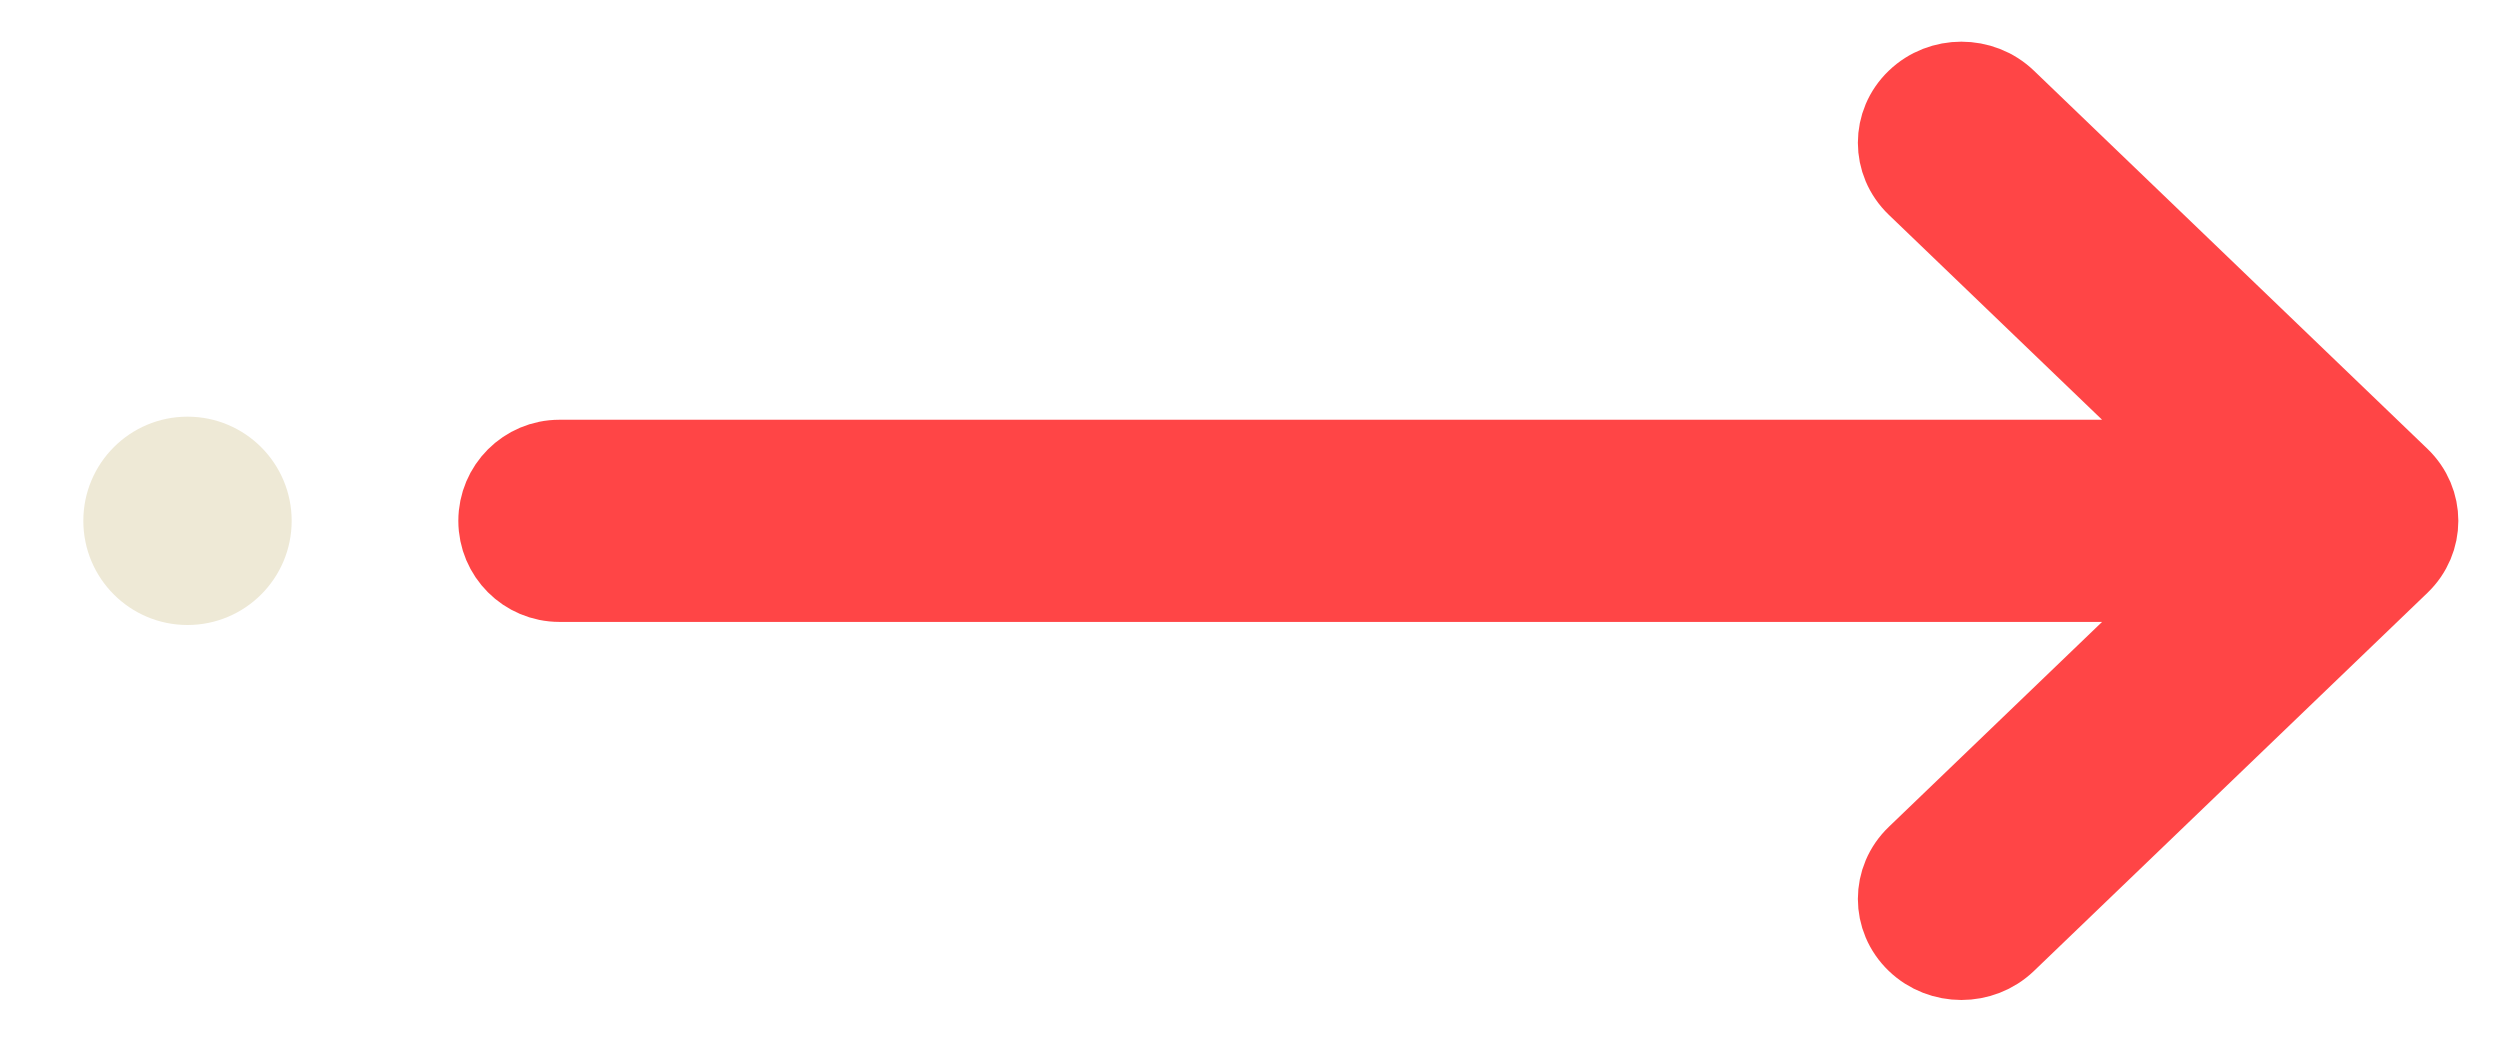 <svg width="60" height="25" viewBox="0 0 60 25" fill="none" xmlns="http://www.w3.org/2000/svg">
<path d="M57.565 13.508C58.145 12.951 58.145 12.049 57.565 11.492L48.122 2.418C47.543 1.861 46.603 1.861 46.024 2.418C45.444 2.974 45.444 3.877 46.024 4.434L52.917 11.058C53.736 11.845 53.736 13.155 52.917 13.942L46.024 20.566C45.444 21.123 45.444 22.026 46.024 22.582C46.603 23.139 47.543 23.139 48.122 22.582L57.565 13.508ZM12 12.5C12 13.287 12.638 13.926 13.426 13.926H55.09C55.878 13.926 56.516 13.287 56.516 12.5V12.5C56.516 11.713 55.878 11.074 55.09 11.074H13.426C12.638 11.074 12 11.713 12 12.5V12.5Z" fill="#FF4546" stroke="#FF4546" stroke-width="2"/>
<circle cx="4.5" cy="12.5" r="2.5" fill="#EEE9D6"/>
</svg>
